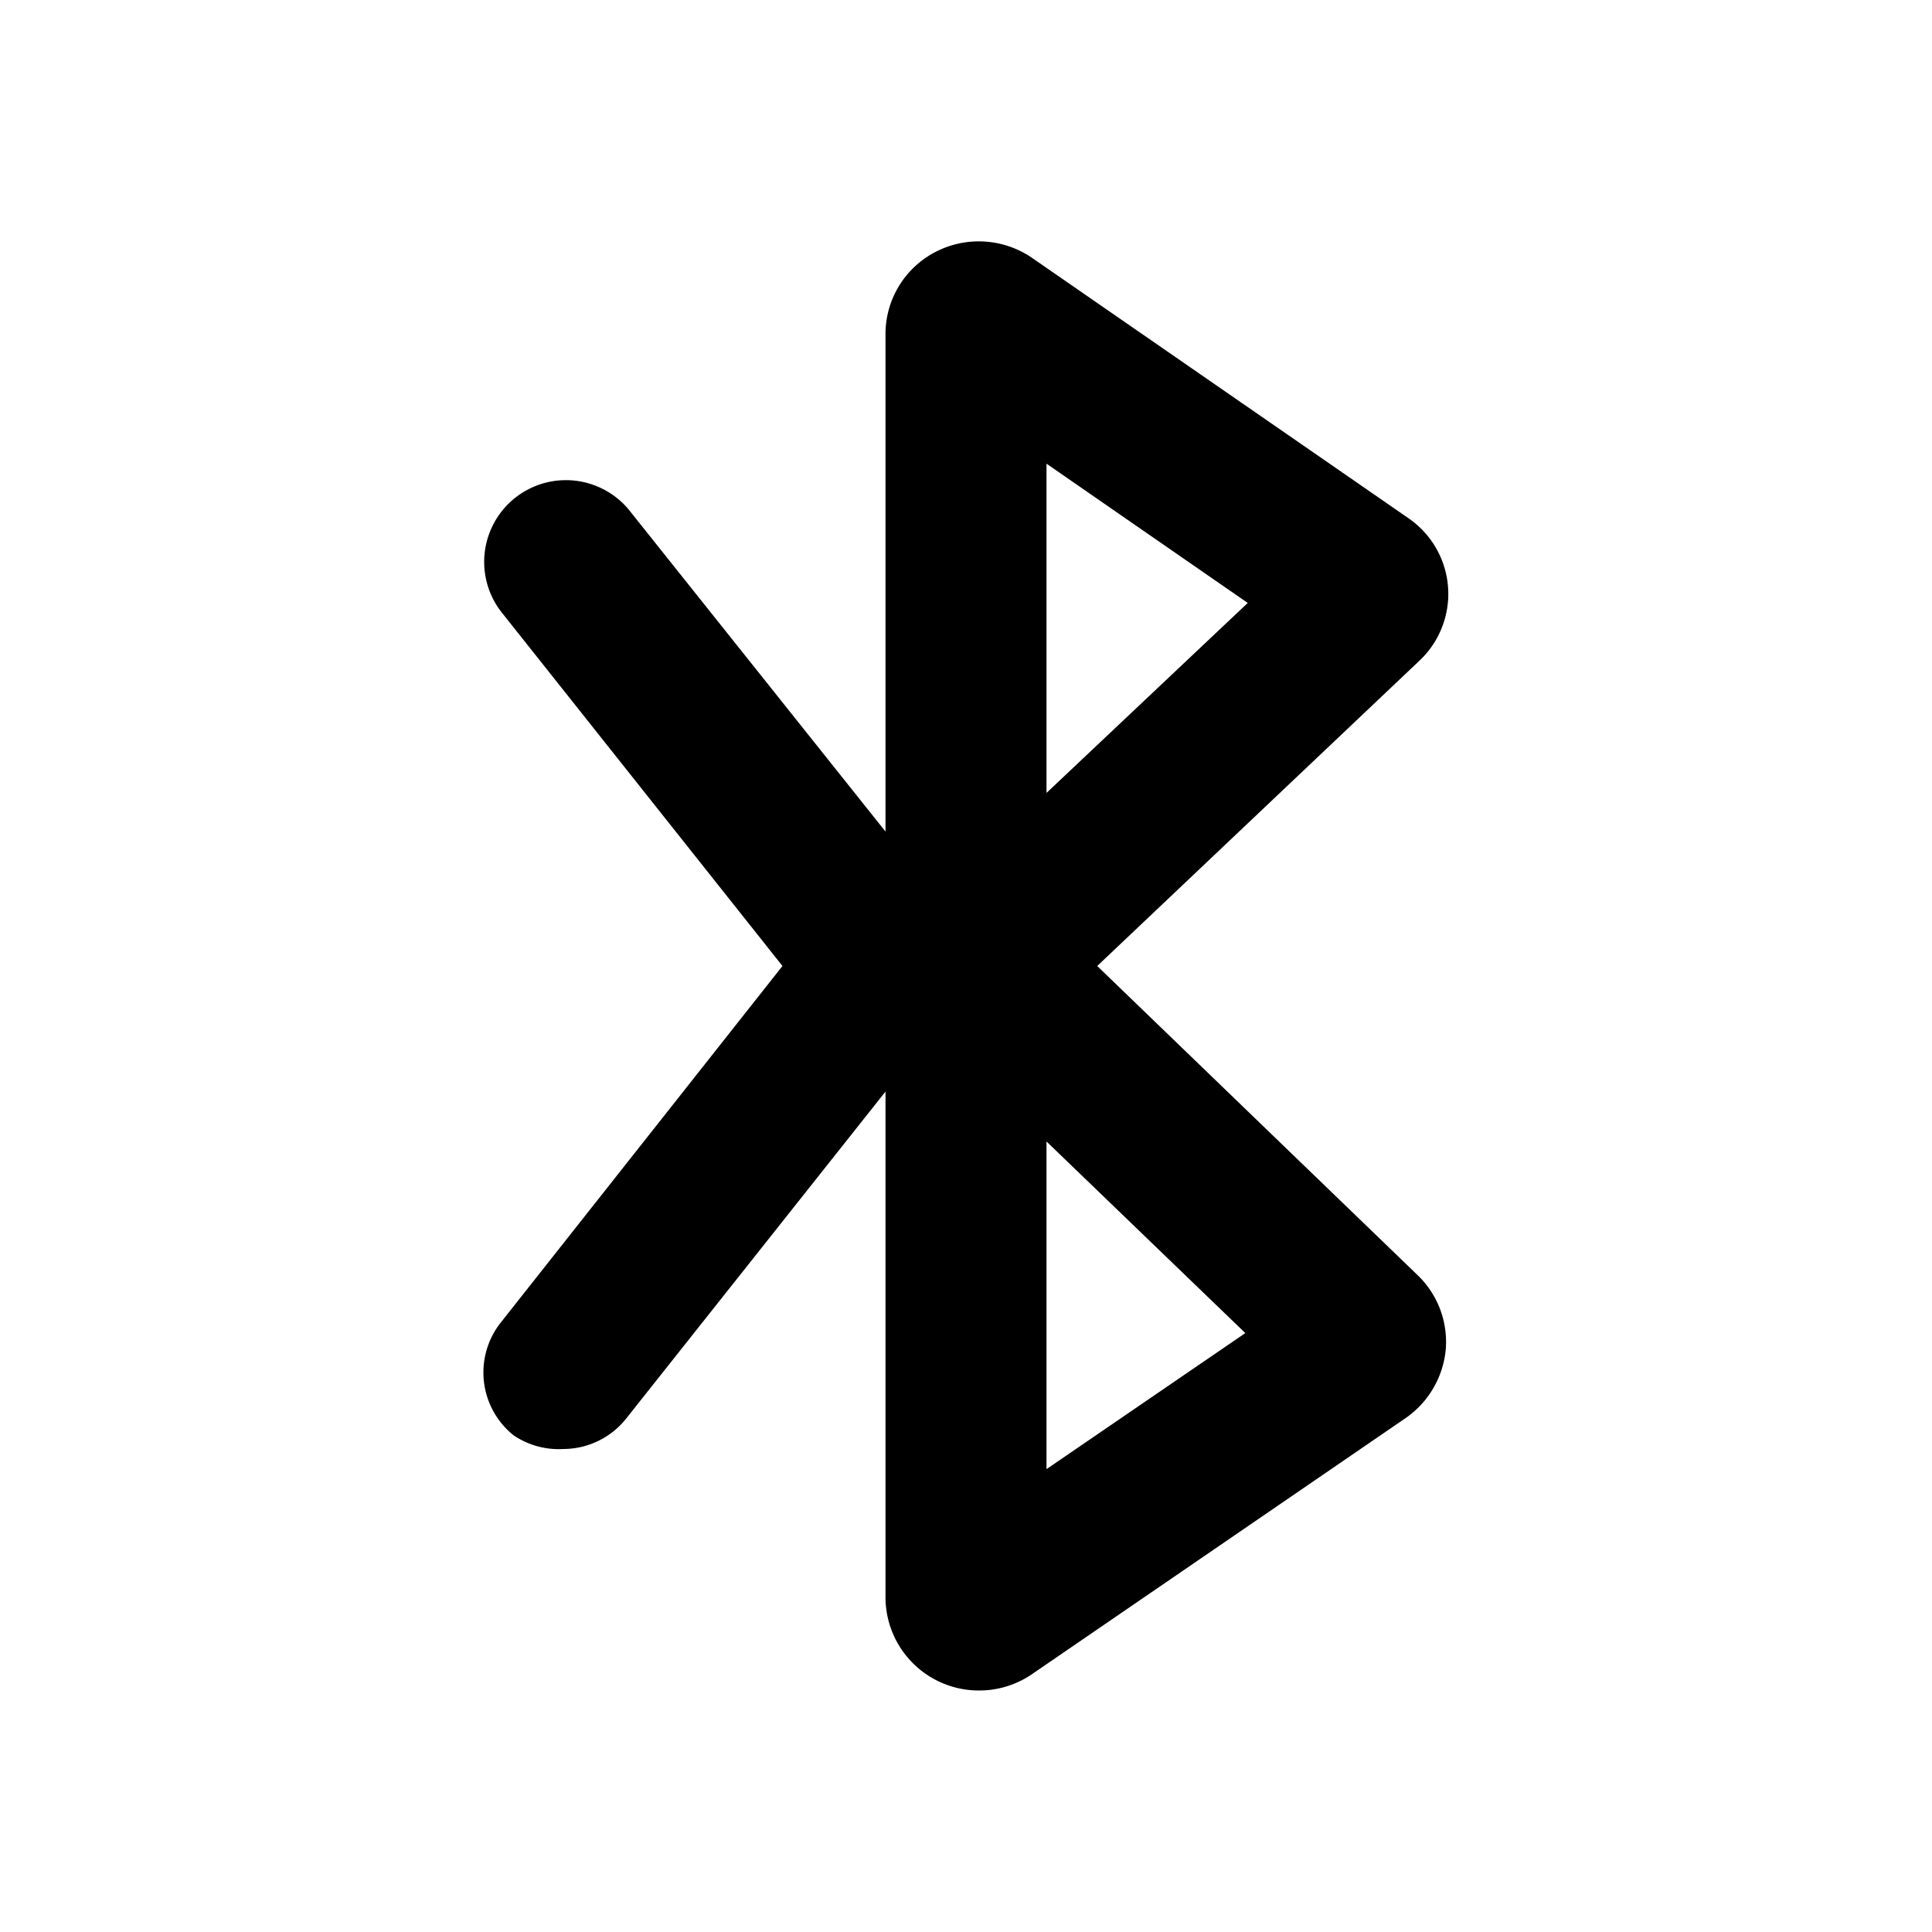 <?xml version="1.0" encoding="utf-8"?>
<!-- Uploaded to: SVG Repo, www.svgrepo.com, Generator: SVG Repo Mixer Tools -->
<svg fill="#000000" width="800px" height="800px" viewBox="0 0 24 24" xmlns="http://www.w3.org/2000/svg">
<g data-name="Layer 2">
<g data-name="bluetooth">
<rect width="24" height="24" transform="rotate(90 12 12)" opacity="0"/>
<path d="M13.63 12l4-3.79a1.14 1.14 0 0 0-.13-1.77l-4.67-3.23a1.17 1.17 0 0 0-1.21-.08 1.15 1.15 0 0 0-.62 1v6.2l-3.19-4a1 1 0 0 0-1.56 1.3L9.72 12l-3.5 4.43a1 1 0 0 0 .16 1.4A1 1 0 0 0 7 18a1 1 0 0 0 .78-.38L11 13.56v6.29A1.16 1.16 0 0 0 12.16 21a1.16 1.16 0 0 0 .67-.21l4.64-3.18a1.17 1.17 0 0 0 .49-.85 1.15 1.15 0 0 0-.34-.91zM13 5.76l2.5 1.73L13 9.85zm0 12.49v-4.07l2.47 2.38z"/>
</g>
</g>
</svg>